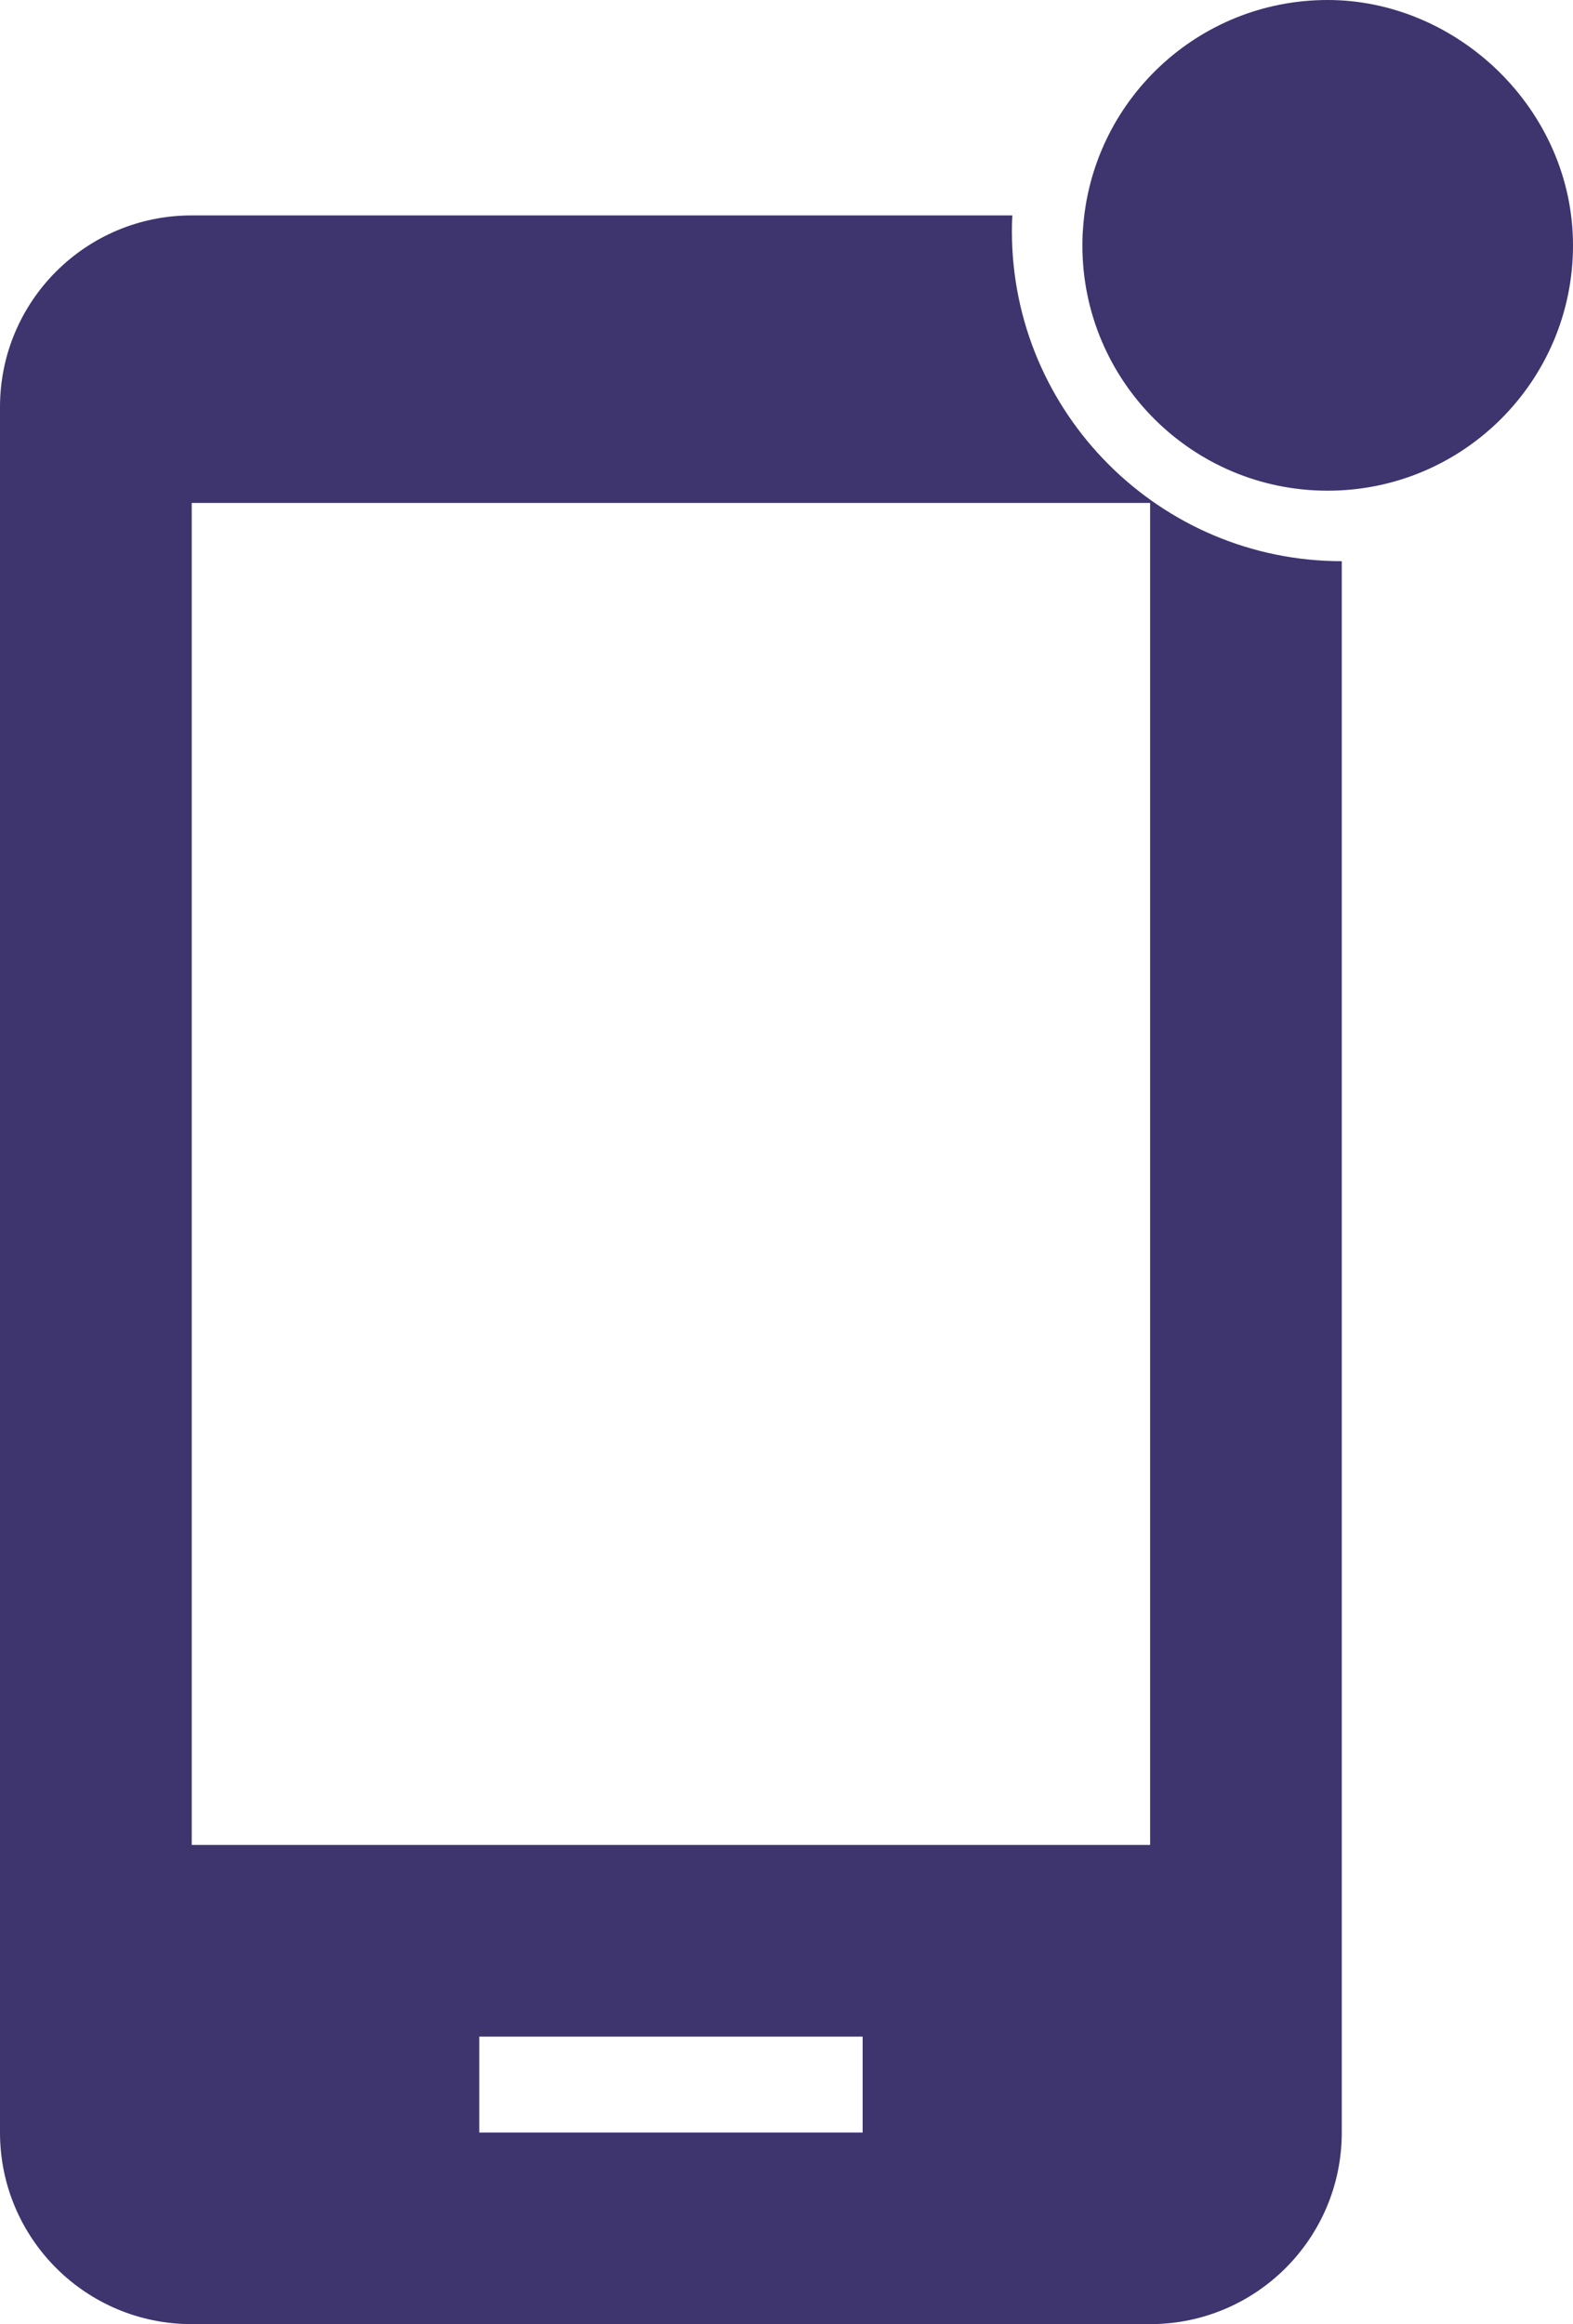 <svg viewBox="0 0 245.24 362.3" xmlns="http://www.w3.org/2000/svg" data-name="Layer 2" id="Layer_2">
  <defs>
    <style>
      .cls-1 {
        fill: #3e346e;
      }
    </style>
  </defs>
  <path d="M157.76,36.05c0-.84.02-1.66.07-2.47H29.89C13.37,33.57,0,46.95,0,63.45v268.96c0,16.51,13.37,29.88,29.89,29.88h149.42c16.51,0,29.88-13.37,29.88-29.88V87.48c-28.36,0-51.43-23.07-51.43-51.43ZM134.49,332.42h-59.77v-14.95h59.77v14.95ZM179.31,287.59H29.89V78.4h149.42v209.19ZM179.31,33.57h-8.27c-.07.81-.09,1.64-.09,2.47,0,21.11,17.12,38.24,38.24,38.24v-10.83c0-16.51-13.37-29.88-29.88-29.88Z" class="cls-1"></path>
  <path d="M245.24,38.25c0,21.11-17.12,38.24-38.25,38.24s-38.24-17.12-38.24-38.24c0-.84.02-1.66.09-2.47C170.11,15.8,186.71,0,206.99,0s38.25,17.12,38.25,38.25Z" class="cls-1"></path>
</svg>